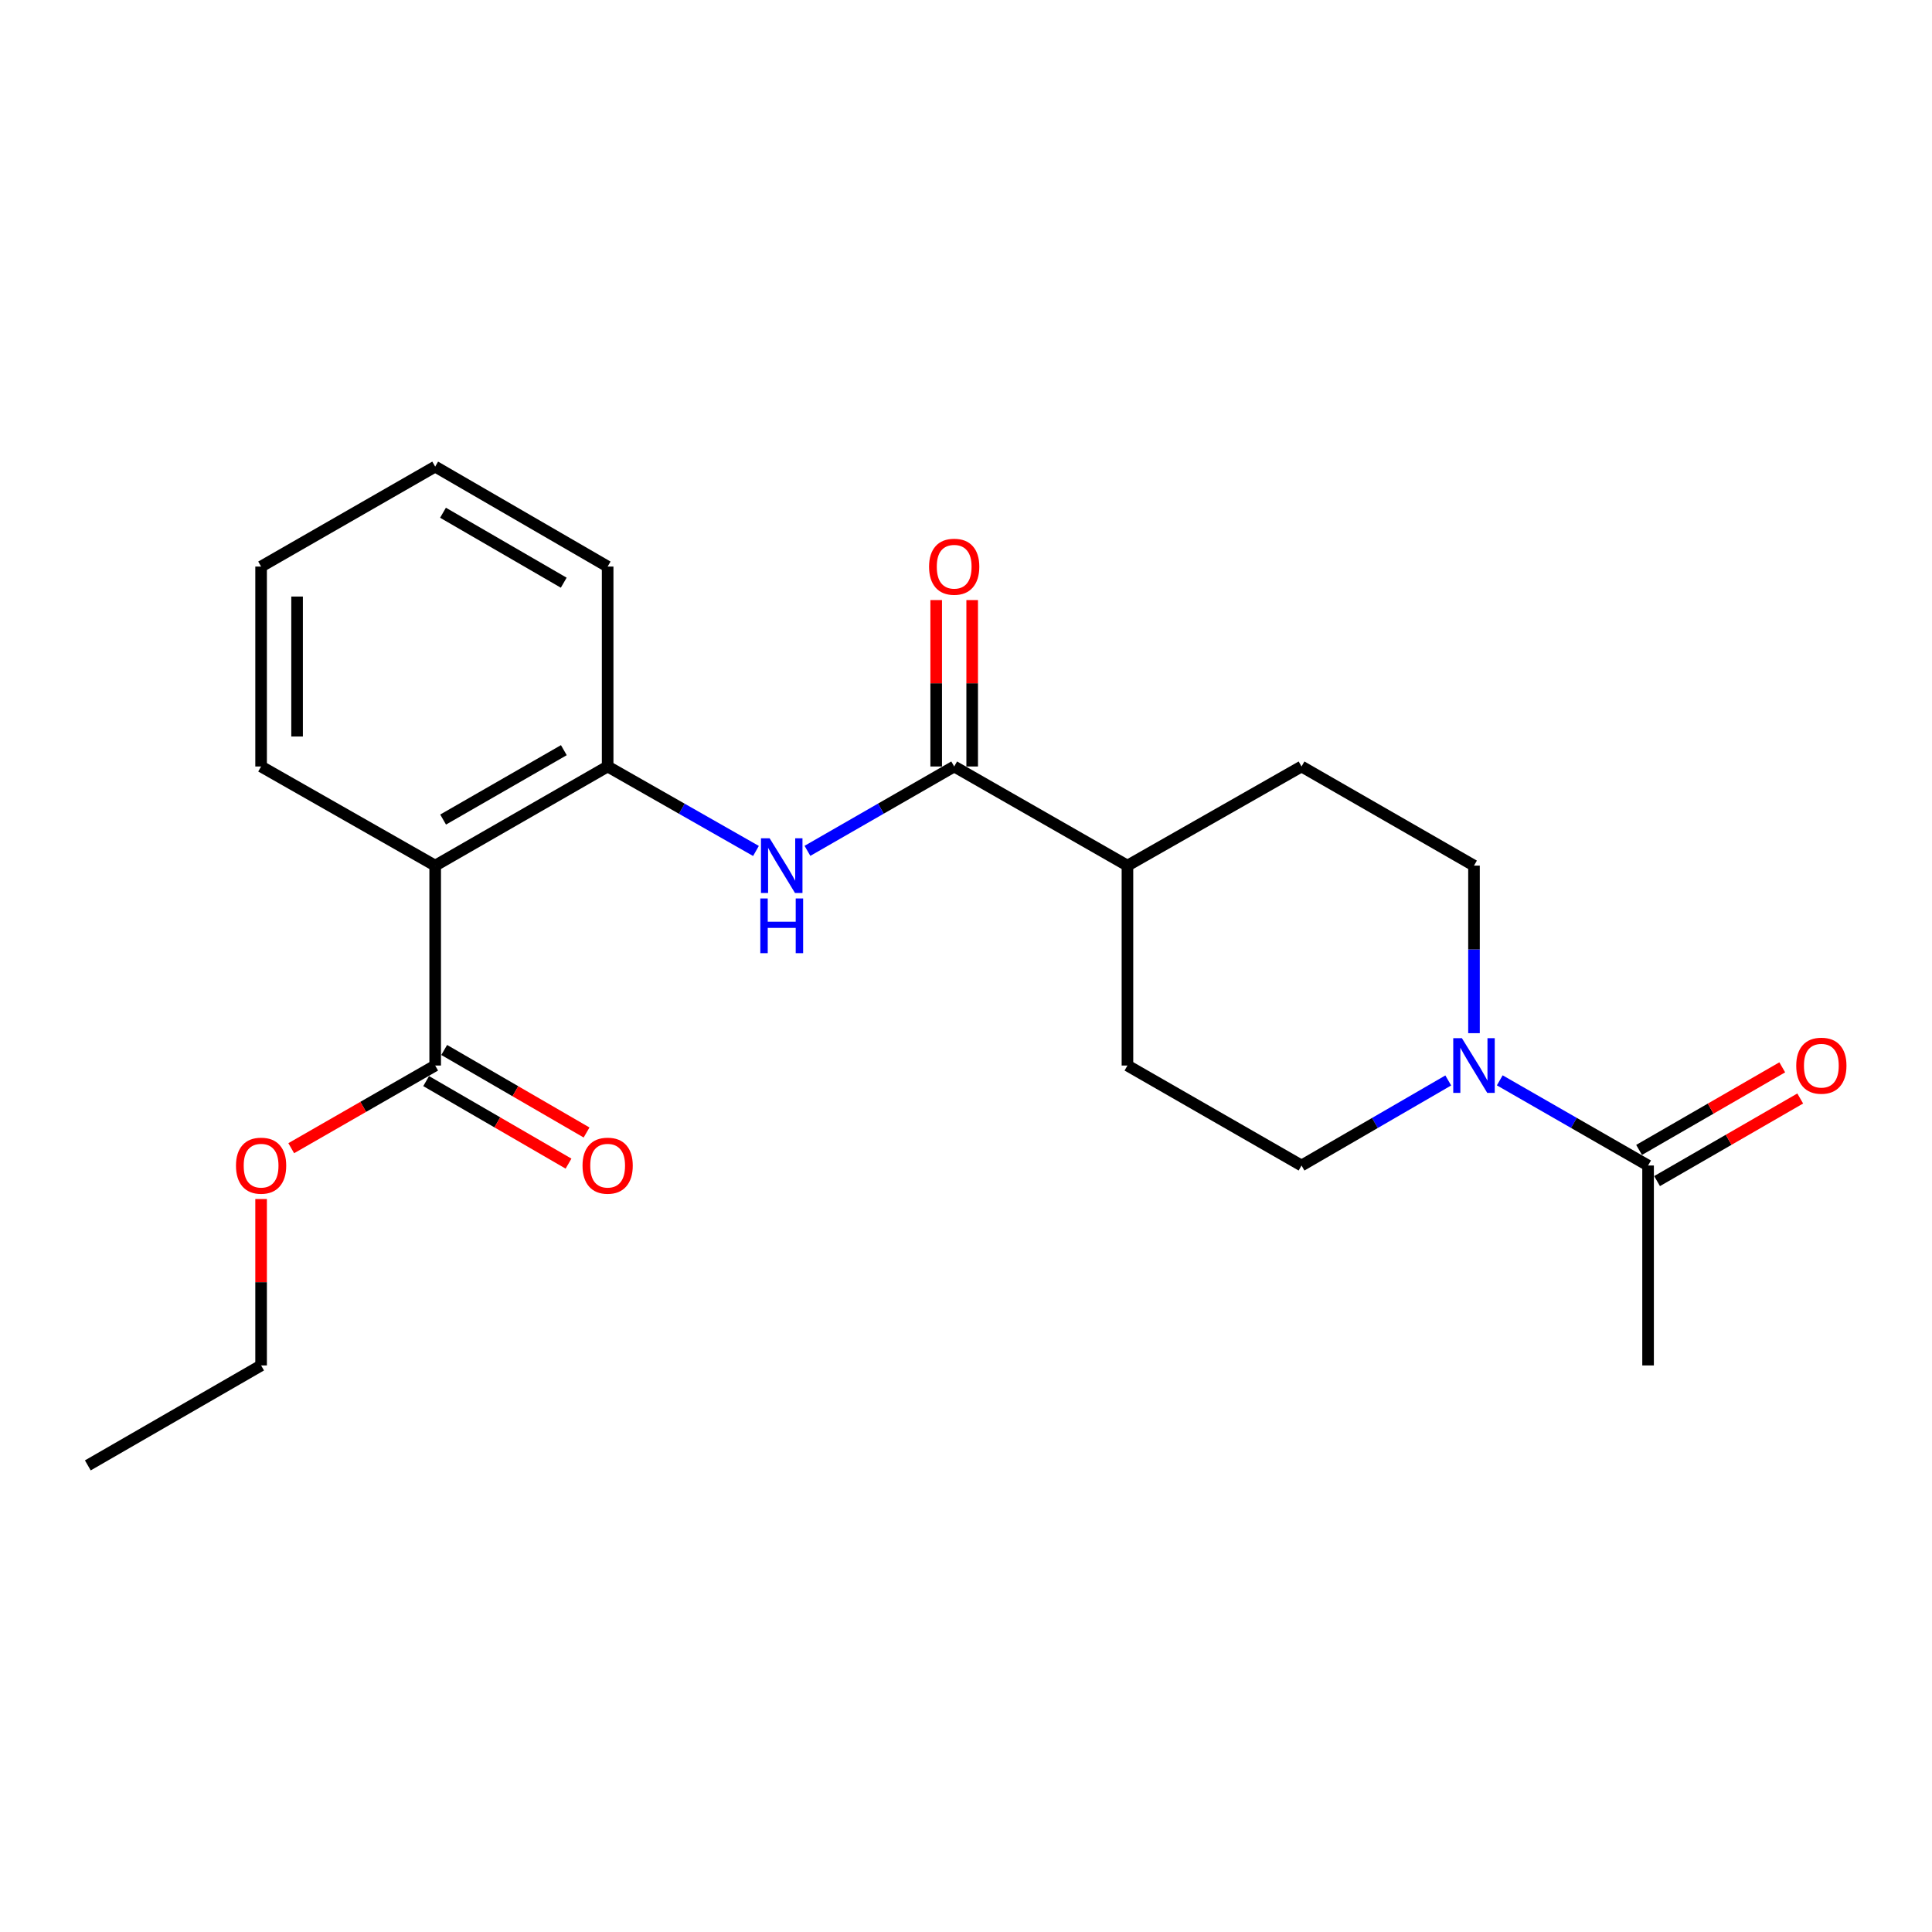 <?xml version='1.0' encoding='iso-8859-1'?>
<svg version='1.1' baseProfile='full'
              xmlns='http://www.w3.org/2000/svg'
                      xmlns:rdkit='http://www.rdkit.org/xml'
                      xmlns:xlink='http://www.w3.org/1999/xlink'
                  xml:space='preserve'
width='1000px' height='1000px' viewBox='0 0 1000 1000'>
<!-- END OF HEADER -->
<rect style='opacity:1.0;fill:#FFFFFF;stroke:none' width='1000' height='1000' x='0' y='0'> </rect>
<path class='bond-3' d='M 225.249,448.046 L 314.515,396.734' style='fill:none;fill-rule:evenodd;stroke:#000000;stroke-width:6px;stroke-linecap:butt;stroke-linejoin:miter;stroke-opacity:1' />
<path class='bond-3' d='M 229.357,424.202 L 291.843,388.284' style='fill:none;fill-rule:evenodd;stroke:#000000;stroke-width:6px;stroke-linecap:butt;stroke-linejoin:miter;stroke-opacity:1' />
<path class='bond-4' d='M 225.249,448.046 L 225.249,551.519' style='fill:none;fill-rule:evenodd;stroke:#000000;stroke-width:6px;stroke-linecap:butt;stroke-linejoin:miter;stroke-opacity:1' />
<path class='bond-15' d='M 225.249,448.046 L 135.145,396.734' style='fill:none;fill-rule:evenodd;stroke:#000000;stroke-width:6px;stroke-linecap:butt;stroke-linejoin:miter;stroke-opacity:1' />
<path class='bond-0' d='M 749.615,559.24 L 711.642,581.253' style='fill:none;fill-rule:evenodd;stroke:#0000FF;stroke-width:6px;stroke-linecap:butt;stroke-linejoin:miter;stroke-opacity:1' />
<path class='bond-0' d='M 711.642,581.253 L 673.669,603.266' style='fill:none;fill-rule:evenodd;stroke:#000000;stroke-width:6px;stroke-linecap:butt;stroke-linejoin:miter;stroke-opacity:1' />
<path class='bond-5' d='M 776.273,559.179 L 814.656,581.222' style='fill:none;fill-rule:evenodd;stroke:#0000FF;stroke-width:6px;stroke-linecap:butt;stroke-linejoin:miter;stroke-opacity:1' />
<path class='bond-5' d='M 814.656,581.222 L 853.039,603.266' style='fill:none;fill-rule:evenodd;stroke:#000000;stroke-width:6px;stroke-linecap:butt;stroke-linejoin:miter;stroke-opacity:1' />
<path class='bond-23' d='M 762.935,534.772 L 762.935,491.409' style='fill:none;fill-rule:evenodd;stroke:#0000FF;stroke-width:6px;stroke-linecap:butt;stroke-linejoin:miter;stroke-opacity:1' />
<path class='bond-23' d='M 762.935,491.409 L 762.935,448.046' style='fill:none;fill-rule:evenodd;stroke:#000000;stroke-width:6px;stroke-linecap:butt;stroke-linejoin:miter;stroke-opacity:1' />
<path class='bond-1' d='M 493.885,396.734 L 455.909,418.564' style='fill:none;fill-rule:evenodd;stroke:#000000;stroke-width:6px;stroke-linecap:butt;stroke-linejoin:miter;stroke-opacity:1' />
<path class='bond-1' d='M 455.909,418.564 L 417.933,440.393' style='fill:none;fill-rule:evenodd;stroke:#0000FF;stroke-width:6px;stroke-linecap:butt;stroke-linejoin:miter;stroke-opacity:1' />
<path class='bond-6' d='M 493.885,396.734 L 583.565,448.046' style='fill:none;fill-rule:evenodd;stroke:#000000;stroke-width:6px;stroke-linecap:butt;stroke-linejoin:miter;stroke-opacity:1' />
<path class='bond-9' d='M 503.198,396.734 L 503.198,353.666' style='fill:none;fill-rule:evenodd;stroke:#000000;stroke-width:6px;stroke-linecap:butt;stroke-linejoin:miter;stroke-opacity:1' />
<path class='bond-9' d='M 503.198,353.666 L 503.198,310.598' style='fill:none;fill-rule:evenodd;stroke:#FF0000;stroke-width:6px;stroke-linecap:butt;stroke-linejoin:miter;stroke-opacity:1' />
<path class='bond-9' d='M 484.572,396.734 L 484.572,353.666' style='fill:none;fill-rule:evenodd;stroke:#000000;stroke-width:6px;stroke-linecap:butt;stroke-linejoin:miter;stroke-opacity:1' />
<path class='bond-9' d='M 484.572,353.666 L 484.572,310.598' style='fill:none;fill-rule:evenodd;stroke:#FF0000;stroke-width:6px;stroke-linecap:butt;stroke-linejoin:miter;stroke-opacity:1' />
<path class='bond-2' d='M 391.287,440.454 L 352.901,418.594' style='fill:none;fill-rule:evenodd;stroke:#0000FF;stroke-width:6px;stroke-linecap:butt;stroke-linejoin:miter;stroke-opacity:1' />
<path class='bond-2' d='M 352.901,418.594 L 314.515,396.734' style='fill:none;fill-rule:evenodd;stroke:#000000;stroke-width:6px;stroke-linecap:butt;stroke-linejoin:miter;stroke-opacity:1' />
<path class='bond-16' d='M 314.515,396.734 L 314.515,293.251' style='fill:none;fill-rule:evenodd;stroke:#000000;stroke-width:6px;stroke-linecap:butt;stroke-linejoin:miter;stroke-opacity:1' />
<path class='bond-10' d='M 220.578,559.576 L 257.422,580.934' style='fill:none;fill-rule:evenodd;stroke:#000000;stroke-width:6px;stroke-linecap:butt;stroke-linejoin:miter;stroke-opacity:1' />
<path class='bond-10' d='M 257.422,580.934 L 294.265,602.291' style='fill:none;fill-rule:evenodd;stroke:#FF0000;stroke-width:6px;stroke-linecap:butt;stroke-linejoin:miter;stroke-opacity:1' />
<path class='bond-10' d='M 229.919,543.462 L 266.763,564.82' style='fill:none;fill-rule:evenodd;stroke:#000000;stroke-width:6px;stroke-linecap:butt;stroke-linejoin:miter;stroke-opacity:1' />
<path class='bond-10' d='M 266.763,564.82 L 303.606,586.178' style='fill:none;fill-rule:evenodd;stroke:#FF0000;stroke-width:6px;stroke-linecap:butt;stroke-linejoin:miter;stroke-opacity:1' />
<path class='bond-14' d='M 225.249,551.519 L 187.996,572.914' style='fill:none;fill-rule:evenodd;stroke:#000000;stroke-width:6px;stroke-linecap:butt;stroke-linejoin:miter;stroke-opacity:1' />
<path class='bond-14' d='M 187.996,572.914 L 150.742,594.308' style='fill:none;fill-rule:evenodd;stroke:#FF0000;stroke-width:6px;stroke-linecap:butt;stroke-linejoin:miter;stroke-opacity:1' />
<path class='bond-11' d='M 857.693,611.332 L 894.744,589.956' style='fill:none;fill-rule:evenodd;stroke:#000000;stroke-width:6px;stroke-linecap:butt;stroke-linejoin:miter;stroke-opacity:1' />
<path class='bond-11' d='M 894.744,589.956 L 931.794,568.579' style='fill:none;fill-rule:evenodd;stroke:#FF0000;stroke-width:6px;stroke-linecap:butt;stroke-linejoin:miter;stroke-opacity:1' />
<path class='bond-11' d='M 848.385,595.2 L 885.436,573.823' style='fill:none;fill-rule:evenodd;stroke:#000000;stroke-width:6px;stroke-linecap:butt;stroke-linejoin:miter;stroke-opacity:1' />
<path class='bond-11' d='M 885.436,573.823 L 922.487,552.447' style='fill:none;fill-rule:evenodd;stroke:#FF0000;stroke-width:6px;stroke-linecap:butt;stroke-linejoin:miter;stroke-opacity:1' />
<path class='bond-17' d='M 853.039,603.266 L 853.039,706.749' style='fill:none;fill-rule:evenodd;stroke:#000000;stroke-width:6px;stroke-linecap:butt;stroke-linejoin:miter;stroke-opacity:1' />
<path class='bond-12' d='M 583.565,448.046 L 673.669,396.734' style='fill:none;fill-rule:evenodd;stroke:#000000;stroke-width:6px;stroke-linecap:butt;stroke-linejoin:miter;stroke-opacity:1' />
<path class='bond-13' d='M 583.565,448.046 L 583.565,551.519' style='fill:none;fill-rule:evenodd;stroke:#000000;stroke-width:6px;stroke-linecap:butt;stroke-linejoin:miter;stroke-opacity:1' />
<path class='bond-7' d='M 673.669,603.266 L 583.565,551.519' style='fill:none;fill-rule:evenodd;stroke:#000000;stroke-width:6px;stroke-linecap:butt;stroke-linejoin:miter;stroke-opacity:1' />
<path class='bond-8' d='M 762.935,448.046 L 673.669,396.734' style='fill:none;fill-rule:evenodd;stroke:#000000;stroke-width:6px;stroke-linecap:butt;stroke-linejoin:miter;stroke-opacity:1' />
<path class='bond-18' d='M 135.145,620.613 L 135.145,663.681' style='fill:none;fill-rule:evenodd;stroke:#FF0000;stroke-width:6px;stroke-linecap:butt;stroke-linejoin:miter;stroke-opacity:1' />
<path class='bond-18' d='M 135.145,663.681 L 135.145,706.749' style='fill:none;fill-rule:evenodd;stroke:#000000;stroke-width:6px;stroke-linecap:butt;stroke-linejoin:miter;stroke-opacity:1' />
<path class='bond-19' d='M 135.145,396.734 L 135.145,293.251' style='fill:none;fill-rule:evenodd;stroke:#000000;stroke-width:6px;stroke-linecap:butt;stroke-linejoin:miter;stroke-opacity:1' />
<path class='bond-19' d='M 153.77,381.212 L 153.77,308.773' style='fill:none;fill-rule:evenodd;stroke:#000000;stroke-width:6px;stroke-linecap:butt;stroke-linejoin:miter;stroke-opacity:1' />
<path class='bond-22' d='M 314.515,293.251 L 225.249,241.515' style='fill:none;fill-rule:evenodd;stroke:#000000;stroke-width:6px;stroke-linecap:butt;stroke-linejoin:miter;stroke-opacity:1' />
<path class='bond-22' d='M 291.786,301.605 L 229.299,265.389' style='fill:none;fill-rule:evenodd;stroke:#000000;stroke-width:6px;stroke-linecap:butt;stroke-linejoin:miter;stroke-opacity:1' />
<path class='bond-21' d='M 135.145,706.749 L 45.455,758.485' style='fill:none;fill-rule:evenodd;stroke:#000000;stroke-width:6px;stroke-linecap:butt;stroke-linejoin:miter;stroke-opacity:1' />
<path class='bond-20' d='M 135.145,293.251 L 225.249,241.515' style='fill:none;fill-rule:evenodd;stroke:#000000;stroke-width:6px;stroke-linecap:butt;stroke-linejoin:miter;stroke-opacity:1' />
<path  class='atom-1' d='M 756.675 537.359
L 765.955 552.359
Q 766.875 553.839, 768.355 556.519
Q 769.835 559.199, 769.915 559.359
L 769.915 537.359
L 773.675 537.359
L 773.675 565.679
L 769.795 565.679
L 759.835 549.279
Q 758.675 547.359, 757.435 545.159
Q 756.235 542.959, 755.875 542.279
L 755.875 565.679
L 752.195 565.679
L 752.195 537.359
L 756.675 537.359
' fill='#0000FF'/>
<path  class='atom-3' d='M 398.359 433.886
L 407.639 448.886
Q 408.559 450.366, 410.039 453.046
Q 411.519 455.726, 411.599 455.886
L 411.599 433.886
L 415.359 433.886
L 415.359 462.206
L 411.479 462.206
L 401.519 445.806
Q 400.359 443.886, 399.119 441.686
Q 397.919 439.486, 397.559 438.806
L 397.559 462.206
L 393.879 462.206
L 393.879 433.886
L 398.359 433.886
' fill='#0000FF'/>
<path  class='atom-3' d='M 393.539 465.038
L 397.379 465.038
L 397.379 477.078
L 411.859 477.078
L 411.859 465.038
L 415.699 465.038
L 415.699 493.358
L 411.859 493.358
L 411.859 480.278
L 397.379 480.278
L 397.379 493.358
L 393.539 493.358
L 393.539 465.038
' fill='#0000FF'/>
<path  class='atom-10' d='M 480.885 293.331
Q 480.885 286.531, 484.245 282.731
Q 487.605 278.931, 493.885 278.931
Q 500.165 278.931, 503.525 282.731
Q 506.885 286.531, 506.885 293.331
Q 506.885 300.211, 503.485 304.131
Q 500.085 308.011, 493.885 308.011
Q 487.645 308.011, 484.245 304.131
Q 480.885 300.251, 480.885 293.331
M 493.885 304.811
Q 498.205 304.811, 500.525 301.931
Q 502.885 299.011, 502.885 293.331
Q 502.885 287.771, 500.525 284.971
Q 498.205 282.131, 493.885 282.131
Q 489.565 282.131, 487.205 284.931
Q 484.885 287.731, 484.885 293.331
Q 484.885 299.051, 487.205 301.931
Q 489.565 304.811, 493.885 304.811
' fill='#FF0000'/>
<path  class='atom-11' d='M 301.515 603.346
Q 301.515 596.546, 304.875 592.746
Q 308.235 588.946, 314.515 588.946
Q 320.795 588.946, 324.155 592.746
Q 327.515 596.546, 327.515 603.346
Q 327.515 610.226, 324.115 614.146
Q 320.715 618.026, 314.515 618.026
Q 308.275 618.026, 304.875 614.146
Q 301.515 610.266, 301.515 603.346
M 314.515 614.826
Q 318.835 614.826, 321.155 611.946
Q 323.515 609.026, 323.515 603.346
Q 323.515 597.786, 321.155 594.986
Q 318.835 592.146, 314.515 592.146
Q 310.195 592.146, 307.835 594.946
Q 305.515 597.746, 305.515 603.346
Q 305.515 609.066, 307.835 611.946
Q 310.195 614.826, 314.515 614.826
' fill='#FF0000'/>
<path  class='atom-12' d='M 929.729 551.599
Q 929.729 544.799, 933.089 540.999
Q 936.449 537.199, 942.729 537.199
Q 949.009 537.199, 952.369 540.999
Q 955.729 544.799, 955.729 551.599
Q 955.729 558.479, 952.329 562.399
Q 948.929 566.279, 942.729 566.279
Q 936.489 566.279, 933.089 562.399
Q 929.729 558.519, 929.729 551.599
M 942.729 563.079
Q 947.049 563.079, 949.369 560.199
Q 951.729 557.279, 951.729 551.599
Q 951.729 546.039, 949.369 543.239
Q 947.049 540.399, 942.729 540.399
Q 938.409 540.399, 936.049 543.199
Q 933.729 545.999, 933.729 551.599
Q 933.729 557.319, 936.049 560.199
Q 938.409 563.079, 942.729 563.079
' fill='#FF0000'/>
<path  class='atom-15' d='M 122.145 603.346
Q 122.145 596.546, 125.505 592.746
Q 128.865 588.946, 135.145 588.946
Q 141.425 588.946, 144.785 592.746
Q 148.145 596.546, 148.145 603.346
Q 148.145 610.226, 144.745 614.146
Q 141.345 618.026, 135.145 618.026
Q 128.905 618.026, 125.505 614.146
Q 122.145 610.266, 122.145 603.346
M 135.145 614.826
Q 139.465 614.826, 141.785 611.946
Q 144.145 609.026, 144.145 603.346
Q 144.145 597.786, 141.785 594.986
Q 139.465 592.146, 135.145 592.146
Q 130.825 592.146, 128.465 594.946
Q 126.145 597.746, 126.145 603.346
Q 126.145 609.066, 128.465 611.946
Q 130.825 614.826, 135.145 614.826
' fill='#FF0000'/>
</svg>
